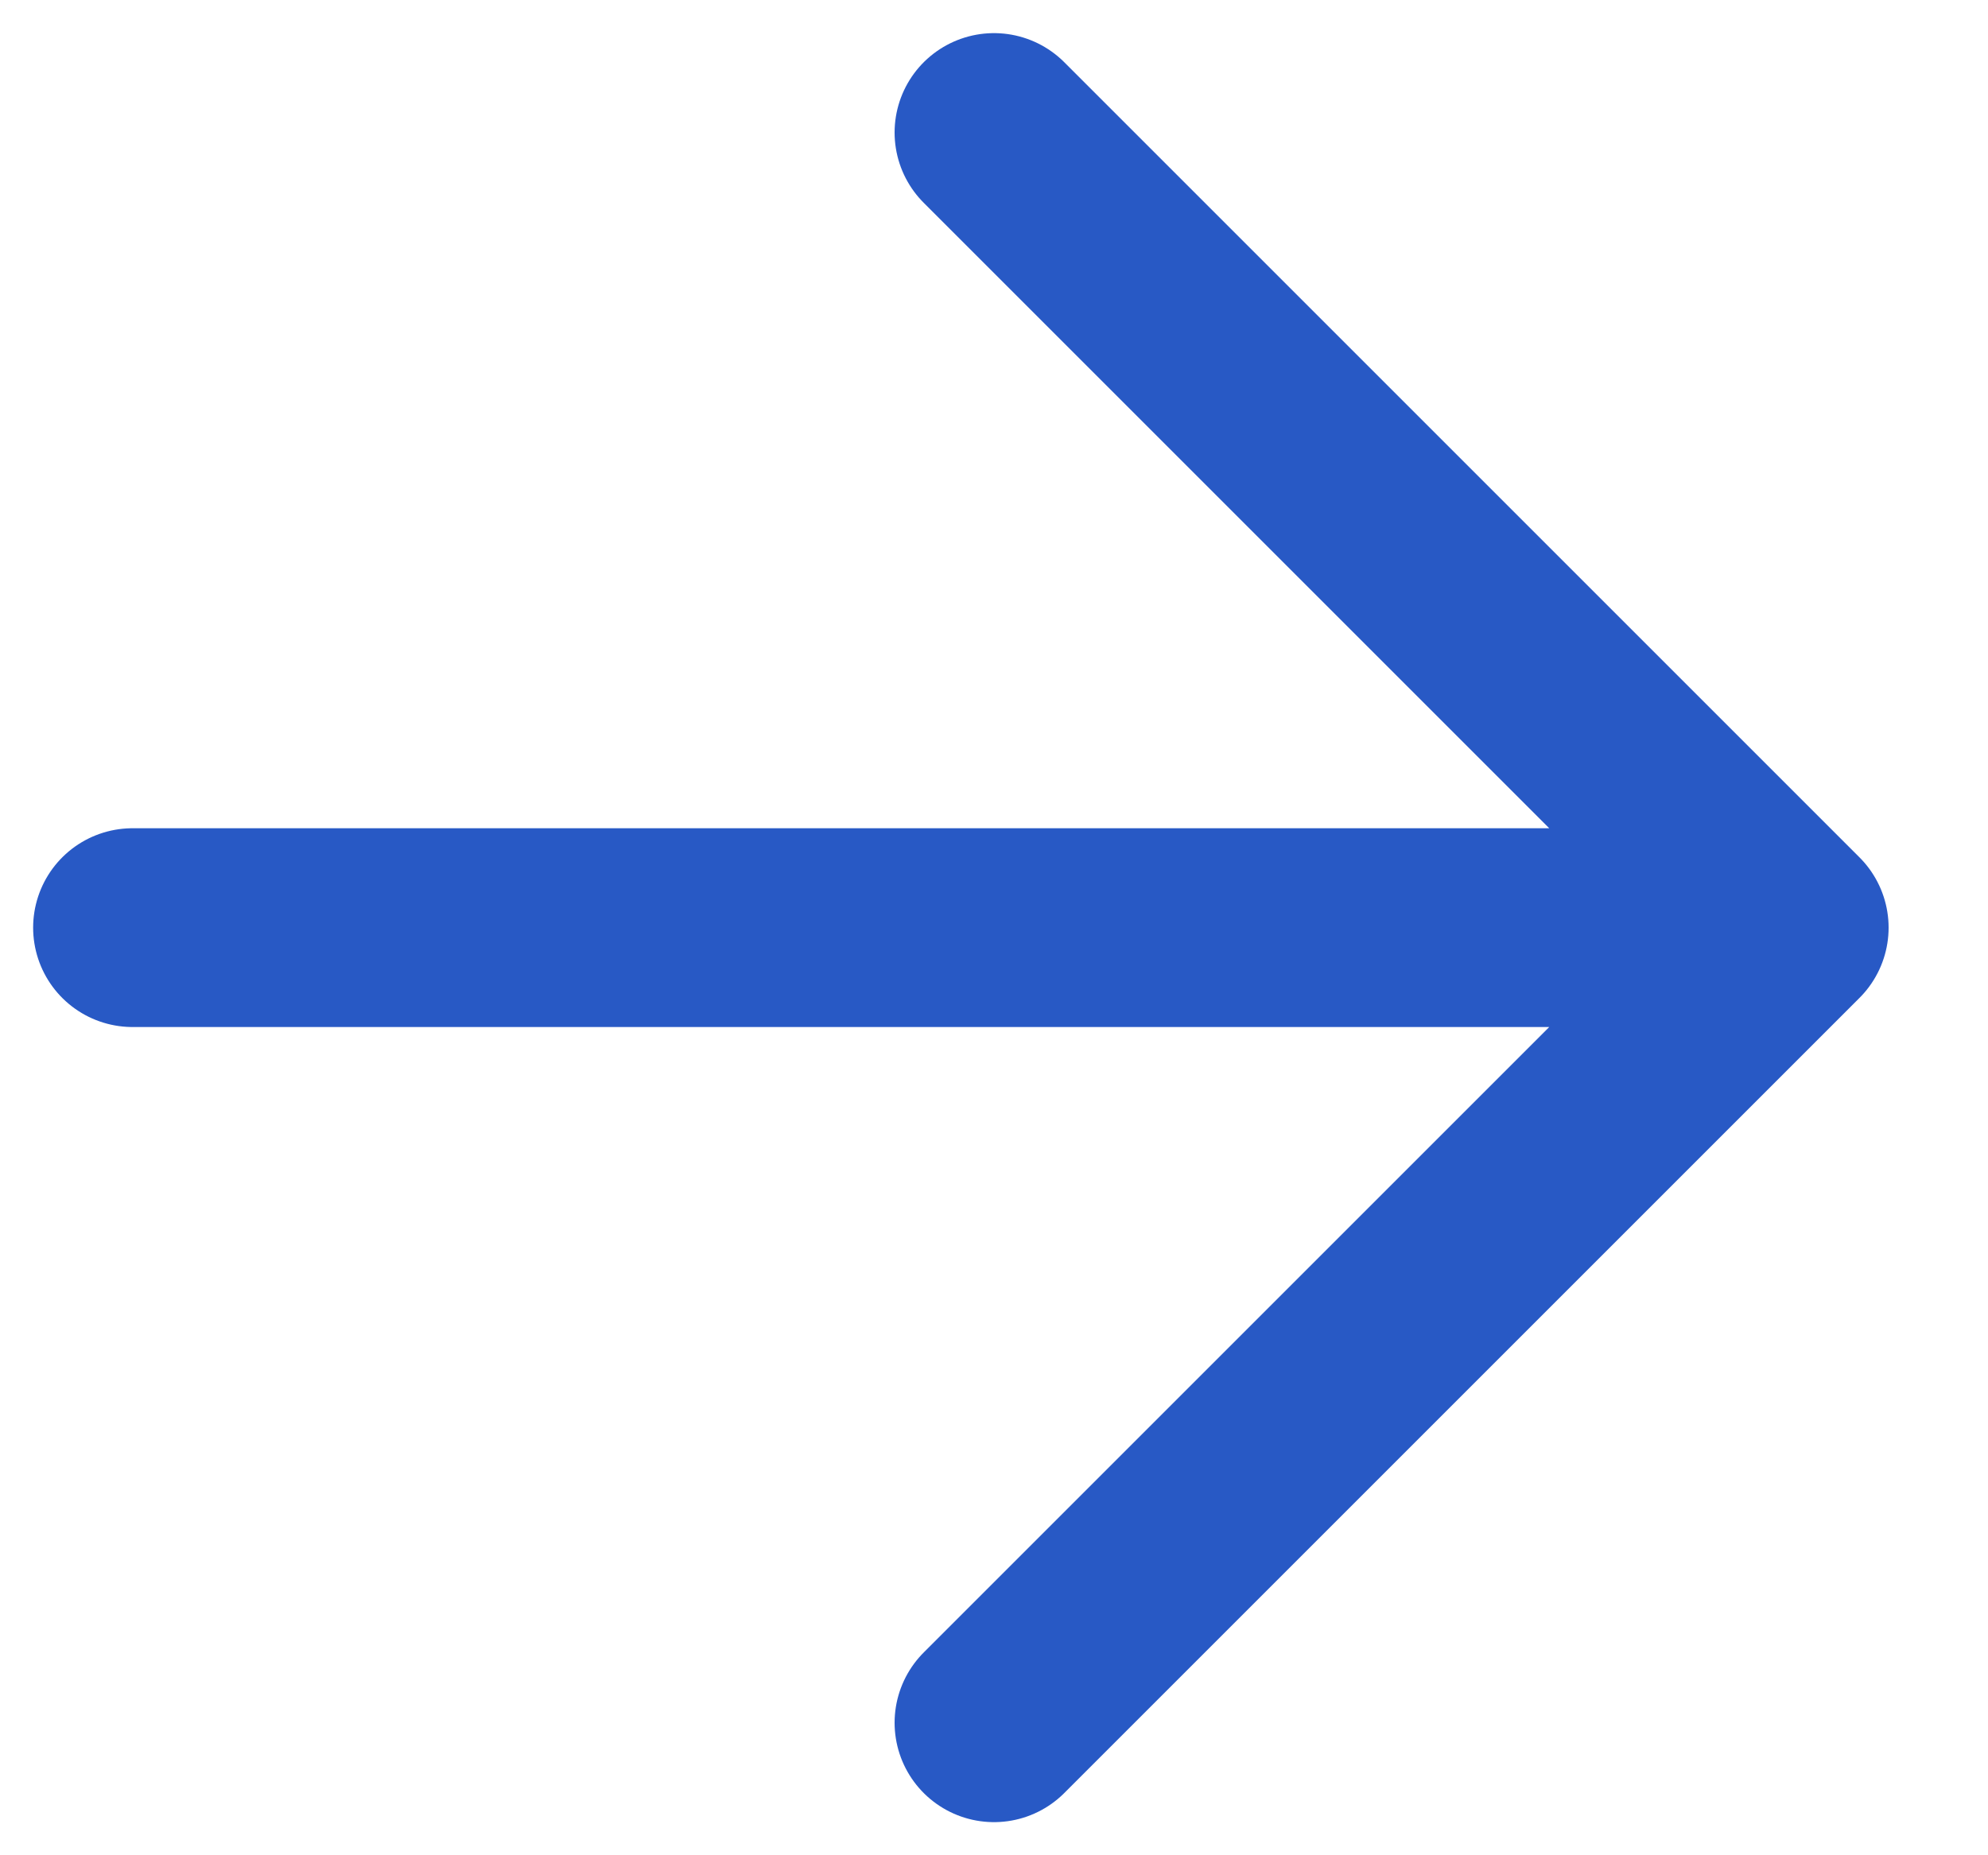 <svg width="15" height="14" viewBox="0 0 15 14" fill="none" xmlns="http://www.w3.org/2000/svg">
<path d="M1 7H13.5H1ZM13.5 7L7.5 1L13.5 7ZM13.5 7L7.5 13L13.5 7Z" fill="#2859C5"/>
<path d="M13.5 7L7.5 13M1 7H13.5H1ZM13.5 7L7.5 1L13.5 7Z" stroke="#2859C5" stroke-width="1.5" stroke-linecap="round" stroke-linejoin="round"/>
</svg>
